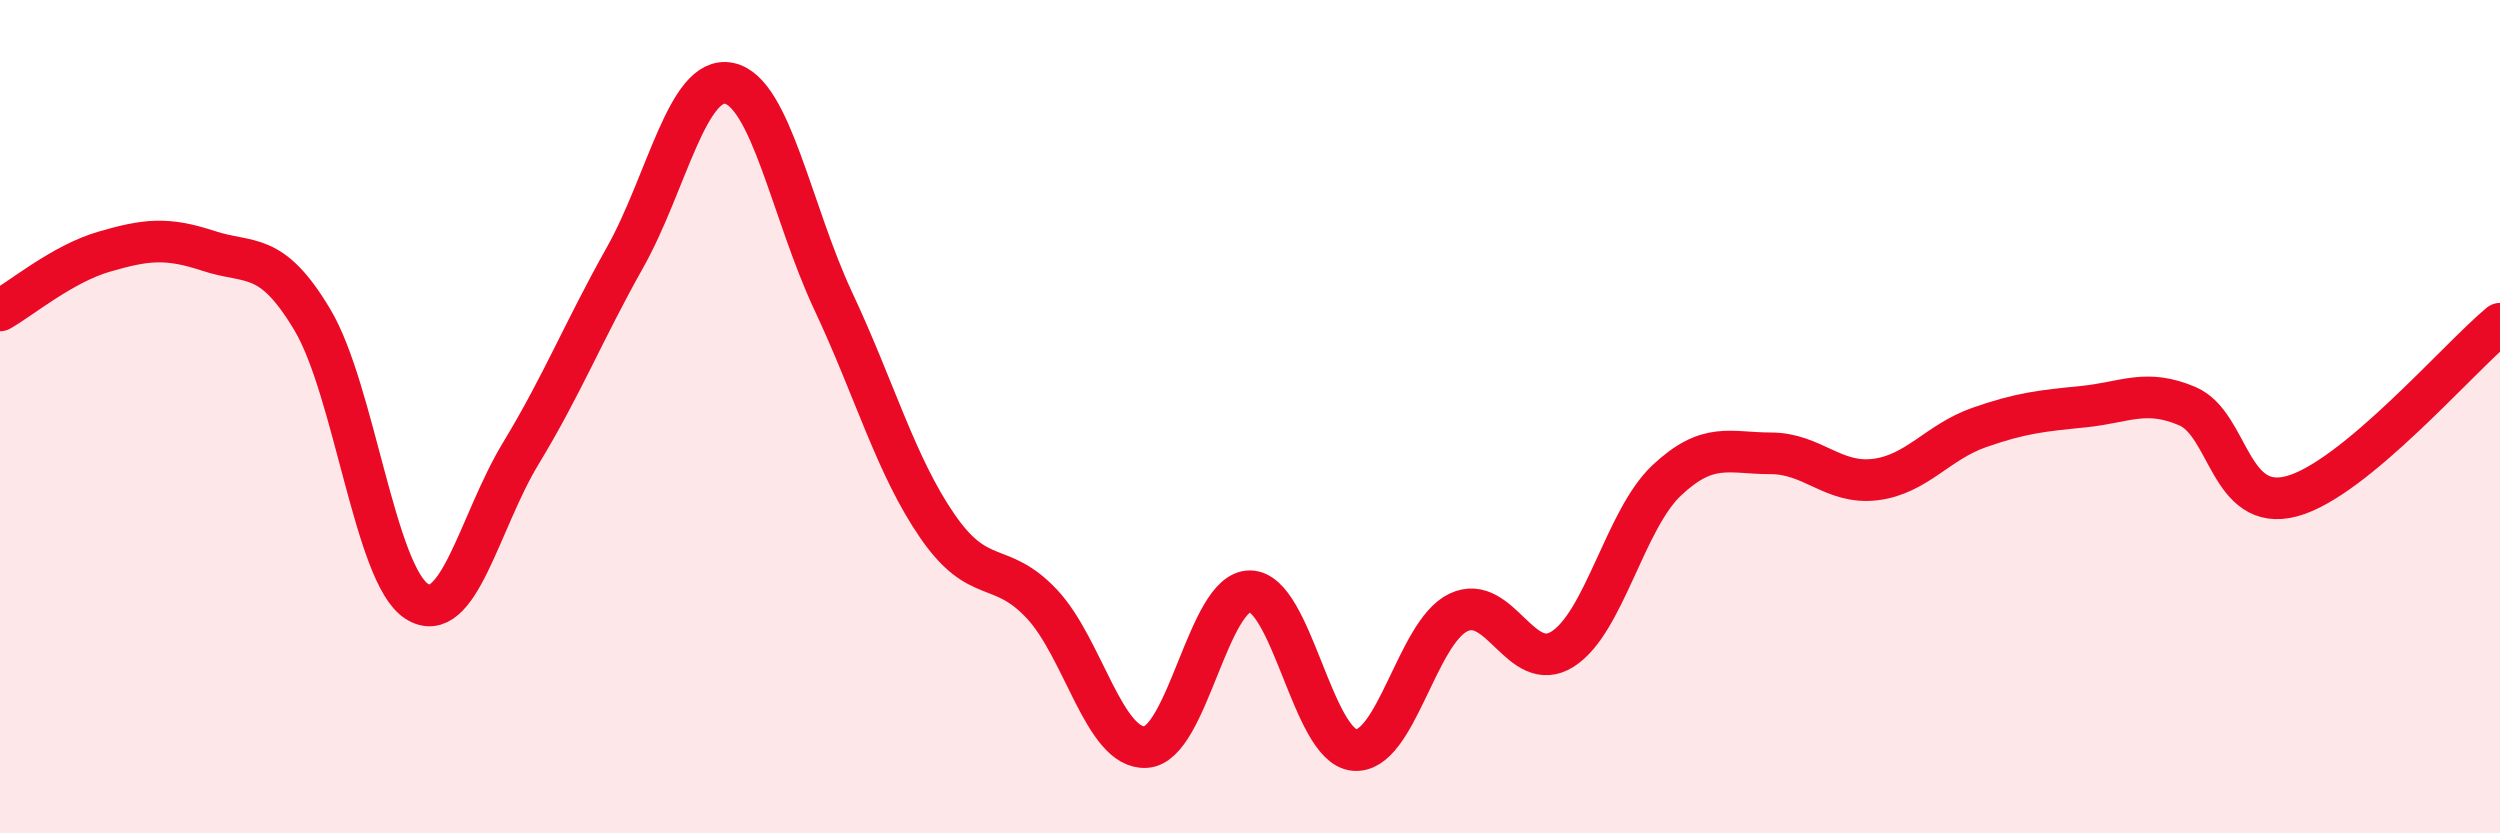 
    <svg width="60" height="20" viewBox="0 0 60 20" xmlns="http://www.w3.org/2000/svg">
      <path
        d="M 0,7.45 C 0.5,7.17 1.5,6.33 2.5,6.04 C 3.5,5.75 4,5.69 5,6.02 C 6,6.35 6.5,6 7.5,7.68 C 8.5,9.36 9,13.79 10,14.43 C 11,15.07 11.5,12.53 12.5,10.88 C 13.5,9.23 14,7.96 15,6.18 C 16,4.4 16.5,1.79 17.5,2 C 18.5,2.21 19,5.1 20,7.23 C 21,9.36 21.5,11.18 22.5,12.63 C 23.5,14.08 24,13.43 25,14.49 C 26,15.55 26.5,17.99 27.5,17.93 C 28.5,17.87 29,14.18 30,14.19 C 31,14.2 31.5,17.9 32.5,18 C 33.5,18.1 34,15.18 35,14.7 C 36,14.22 36.5,16.21 37.5,15.58 C 38.5,14.95 39,12.47 40,11.53 C 41,10.59 41.5,10.88 42.5,10.88 C 43.5,10.88 44,11.63 45,11.51 C 46,11.39 46.5,10.61 47.5,10.26 C 48.5,9.91 49,9.86 50,9.76 C 51,9.66 51.5,9.32 52.5,9.75 C 53.5,10.18 53.5,12.31 55,11.91 C 56.5,11.51 59,8.6 60,7.77L60 20L0 20Z"
        fill="#EB0A25"
        opacity="0.1"
        stroke-linecap="round"
        stroke-linejoin="round"
      />
      <path
        d="M 0,7.45 C 0.5,7.17 1.5,6.33 2.5,6.04 C 3.5,5.75 4,5.69 5,6.02 C 6,6.35 6.5,6 7.5,7.68 C 8.5,9.36 9,13.79 10,14.43 C 11,15.07 11.5,12.53 12.5,10.88 C 13.5,9.23 14,7.96 15,6.18 C 16,4.4 16.5,1.79 17.5,2 C 18.5,2.21 19,5.1 20,7.23 C 21,9.36 21.5,11.18 22.5,12.63 C 23.5,14.08 24,13.43 25,14.49 C 26,15.55 26.5,17.99 27.5,17.93 C 28.5,17.87 29,14.18 30,14.19 C 31,14.2 31.5,17.9 32.5,18 C 33.5,18.1 34,15.18 35,14.7 C 36,14.22 36.5,16.21 37.5,15.58 C 38.5,14.95 39,12.47 40,11.53 C 41,10.59 41.5,10.88 42.5,10.88 C 43.5,10.88 44,11.63 45,11.51 C 46,11.39 46.5,10.61 47.5,10.26 C 48.5,9.91 49,9.86 50,9.76 C 51,9.66 51.5,9.32 52.5,9.75 C 53.5,10.18 53.5,12.31 55,11.91 C 56.5,11.51 59,8.6 60,7.77"
        stroke="#EB0A25"
        stroke-width="1"
        fill="none"
        stroke-linecap="round"
        stroke-linejoin="round"
      />
    </svg>
  
